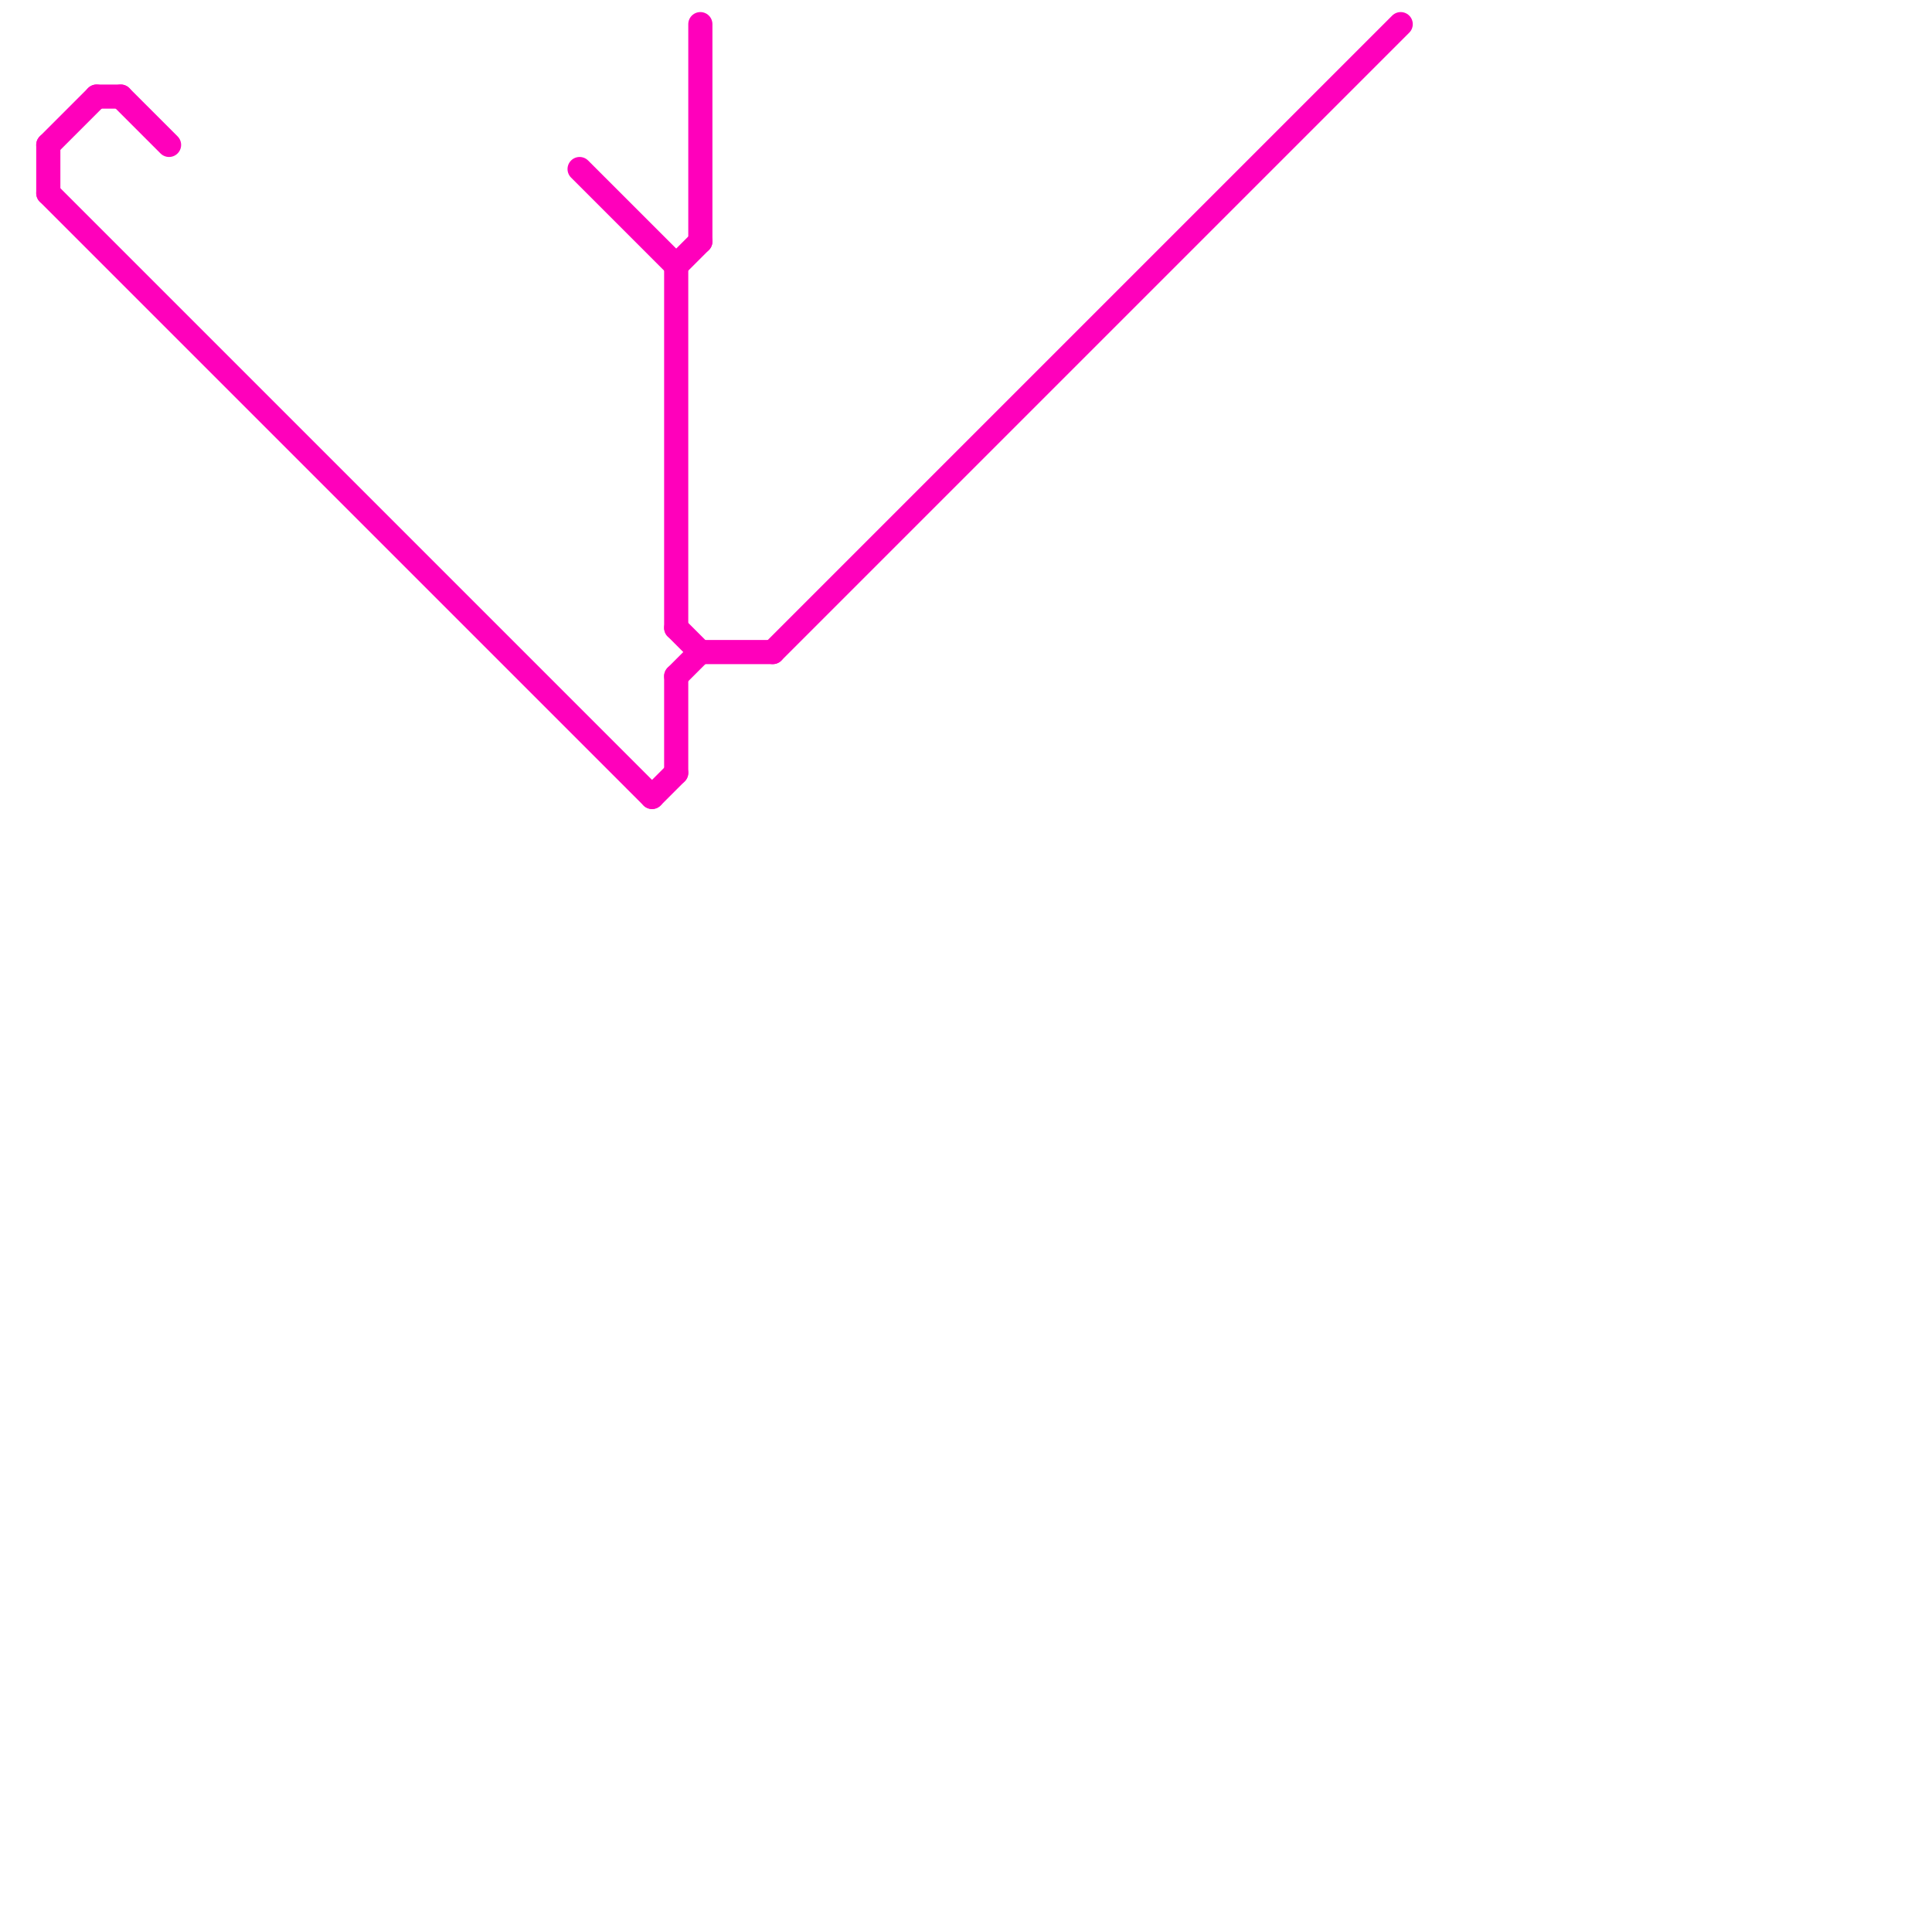 
<svg version="1.1" xmlns="http://www.w3.org/2000/svg" viewBox="0 0 80 80">
<style>text { font: 1px Helvetica; font-weight: 600; white-space: pre; dominant-baseline: central; } line { stroke-width: 1; fill: none; stroke-linecap: round; stroke-linejoin: round; } .c0 { stroke: #ff00bb }</style><defs><g id="wm-xf"><circle r="1.2" fill="#000"/><circle r="0.9" fill="#fff"/><circle r="0.6" fill="#000"/><circle r="0.3" fill="#fff"/></g><g id="wm"><circle r="0.6" fill="#000"/><circle r="0.3" fill="#fff"/></g></defs><line class="c0" x1="2" y1="6" x2="4" y2="4"/><line class="c0" x1="28" y1="28" x2="29" y2="27"/><line class="c0" x1="28" y1="11" x2="29" y2="10"/><line class="c0" x1="24" y1="7" x2="28" y2="11"/><line class="c0" x1="28" y1="11" x2="28" y2="26"/><line class="c0" x1="4" y1="4" x2="5" y2="4"/><line class="c0" x1="28" y1="26" x2="29" y2="27"/><line class="c0" x1="29" y1="1" x2="29" y2="10"/><line class="c0" x1="28" y1="28" x2="28" y2="32"/><line class="c0" x1="2" y1="6" x2="2" y2="8"/><line class="c0" x1="27" y1="33" x2="28" y2="32"/><line class="c0" x1="5" y1="4" x2="7" y2="6"/><line class="c0" x1="2" y1="8" x2="27" y2="33"/><line class="c0" x1="29" y1="27" x2="32" y2="27"/><line class="c0" x1="32" y1="27" x2="58" y2="1"/>
</svg>
